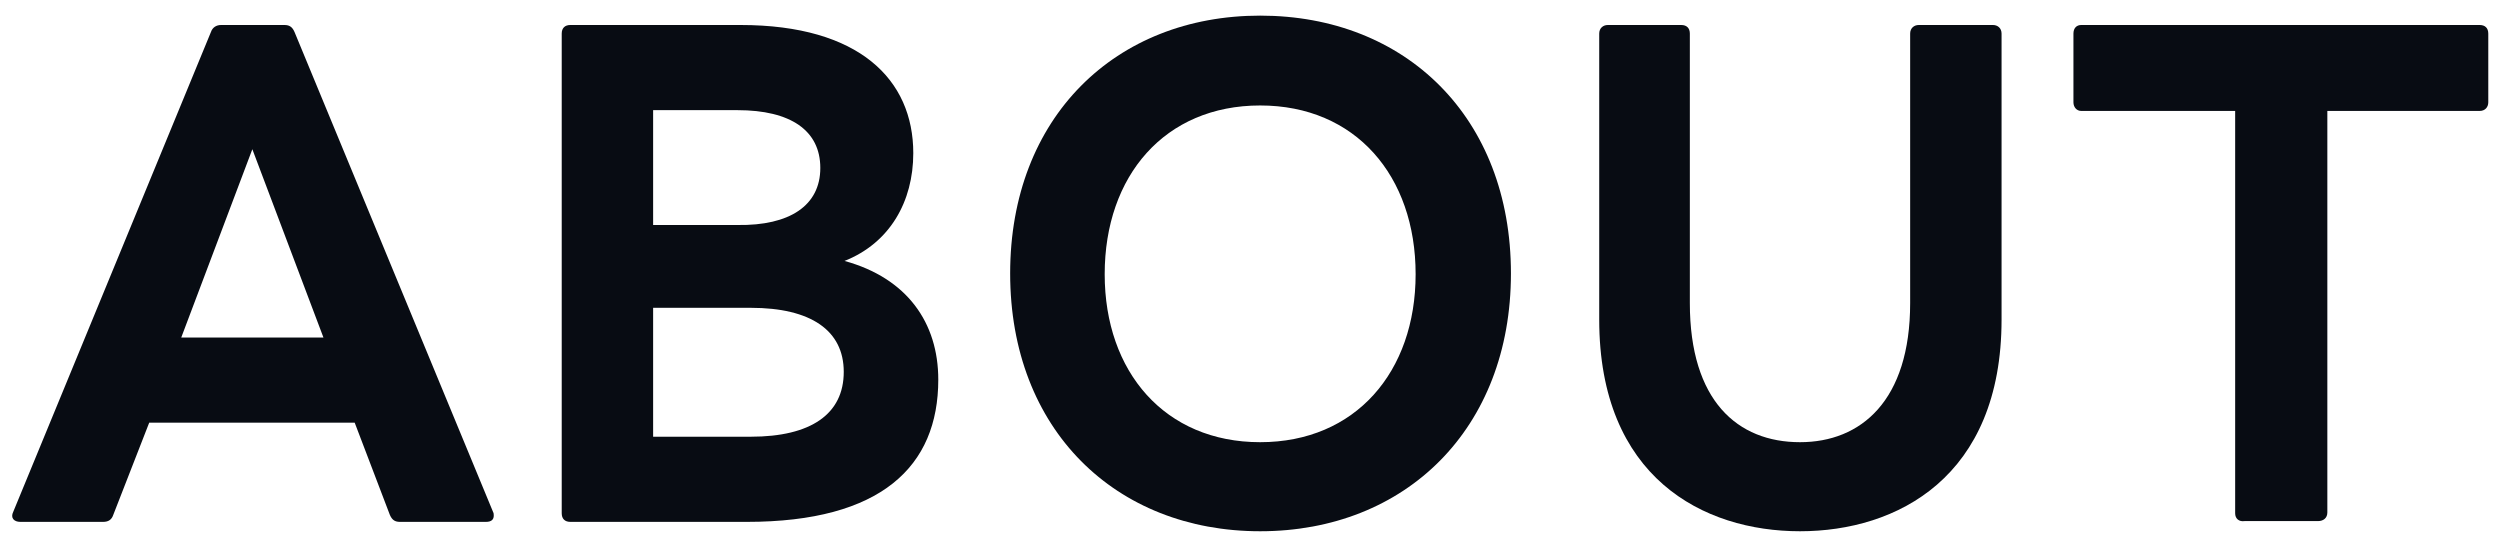<?xml version="1.0" encoding="utf-8"?>
<!-- Generator: Adobe Illustrator 27.7.0, SVG Export Plug-In . SVG Version: 6.00 Build 0)  -->
<svg version="1.1" id="レイヤー_1" xmlns="http://www.w3.org/2000/svg" xmlns:xlink="http://www.w3.org/1999/xlink" x="0px"
	 y="0px" viewBox="0 0 320 70" style="enable-background:new 0 0 320 70;" xml:space="preserve">
<style type="text/css">
	.st0{fill:#292929;}
	.st1{fill:#080C13;}
	.st2{fill:#02263D;}
	.st3{fill:#9BB2C2;}
	.st4{fill:#96AEDB;}
	.st5{fill:#535353;}
	.st6{fill:#FFFFFF;}
</style>
<g>
	<path class="st1" d="M1.7,65.5L27,4.1c0.2-0.6,0.7-0.9,1.3-0.9h8.1c0.6,0,1,0.2,1.3,0.9l25.4,61.4c0.1,0.2,0.1,0.3,0.1,0.5
		c0,0.5-0.3,0.8-1,0.8h-11c-0.6,0-1-0.2-1.3-0.9l-4.5-11.8H19.1l-4.6,11.8c-0.2,0.6-0.6,0.9-1.3,0.9H2.6C1.8,66.8,1.3,66.3,1.7,65.5
		z M41.4,43.2l-9.1-24.1l-9.1,24.1H41.4z"/>
	<path class="st1" d="M71.9,65.7V4.3c0-0.7,0.4-1.1,1.1-1.1h21.8c15.2,0,22.1,7,22.1,16.4c0,6.2-3,11.5-8.8,13.8
		c8,2.2,12,7.9,12,15.2c0,11.1-7.3,18.2-24.5,18.2H73C72.3,66.8,71.9,66.4,71.9,65.7z M105,21.5c0-4.8-3.8-7.4-10.6-7.4H83.6v14.7
		h10.8C101.1,28.9,105,26.3,105,21.5z M108,47.6c0-5.3-4.2-8.2-11.9-8.2H83.6v16.5h12.5C103.8,55.9,108,53,108,47.6z"/>
	<path class="st1" d="M129.3,35c0-20,13.5-33,32-33c18.6,0,32.1,13,32.1,33c0,19.9-13.5,33-32.1,33C142.8,68,129.3,55,129.3,35z
		 M161.3,56.6c12.2,0,19.9-9,19.9-21.5c0-12.6-7.7-21.6-19.9-21.6c-12.2,0-19.9,9-19.9,21.6C141.4,47.6,149.1,56.6,161.3,56.6z"/>
	<path class="st1" d="M204.7,40.9V4.3c0-0.7,0.5-1.1,1.1-1.1h9.4c0.7,0,1.1,0.4,1.1,1.1v34.5c0,12.5,6.1,17.8,14.1,17.8
		c7.8,0,14.1-5.3,14.1-17.8V4.3c0-0.7,0.5-1.1,1.1-1.1h9.5c0.6,0,1.1,0.4,1.1,1.1v36.6c0,20.2-13.4,27.1-25.8,27.1
		S204.7,61.1,204.7,40.9z"/>
	<path class="st1" d="M286.1,65.7V14.2h-19.7c-0.6,0-1-0.5-1-1.1V4.3c0-0.7,0.4-1.1,1-1.1h51c0.7,0,1.1,0.4,1.1,1.1v8.8
		c0,0.6-0.4,1.1-1.1,1.1h-19.5v51.4c0,0.7-0.5,1.1-1.2,1.1h-9.4C286.6,66.8,286.1,66.4,286.1,65.7z"/>
</g>
</svg>
